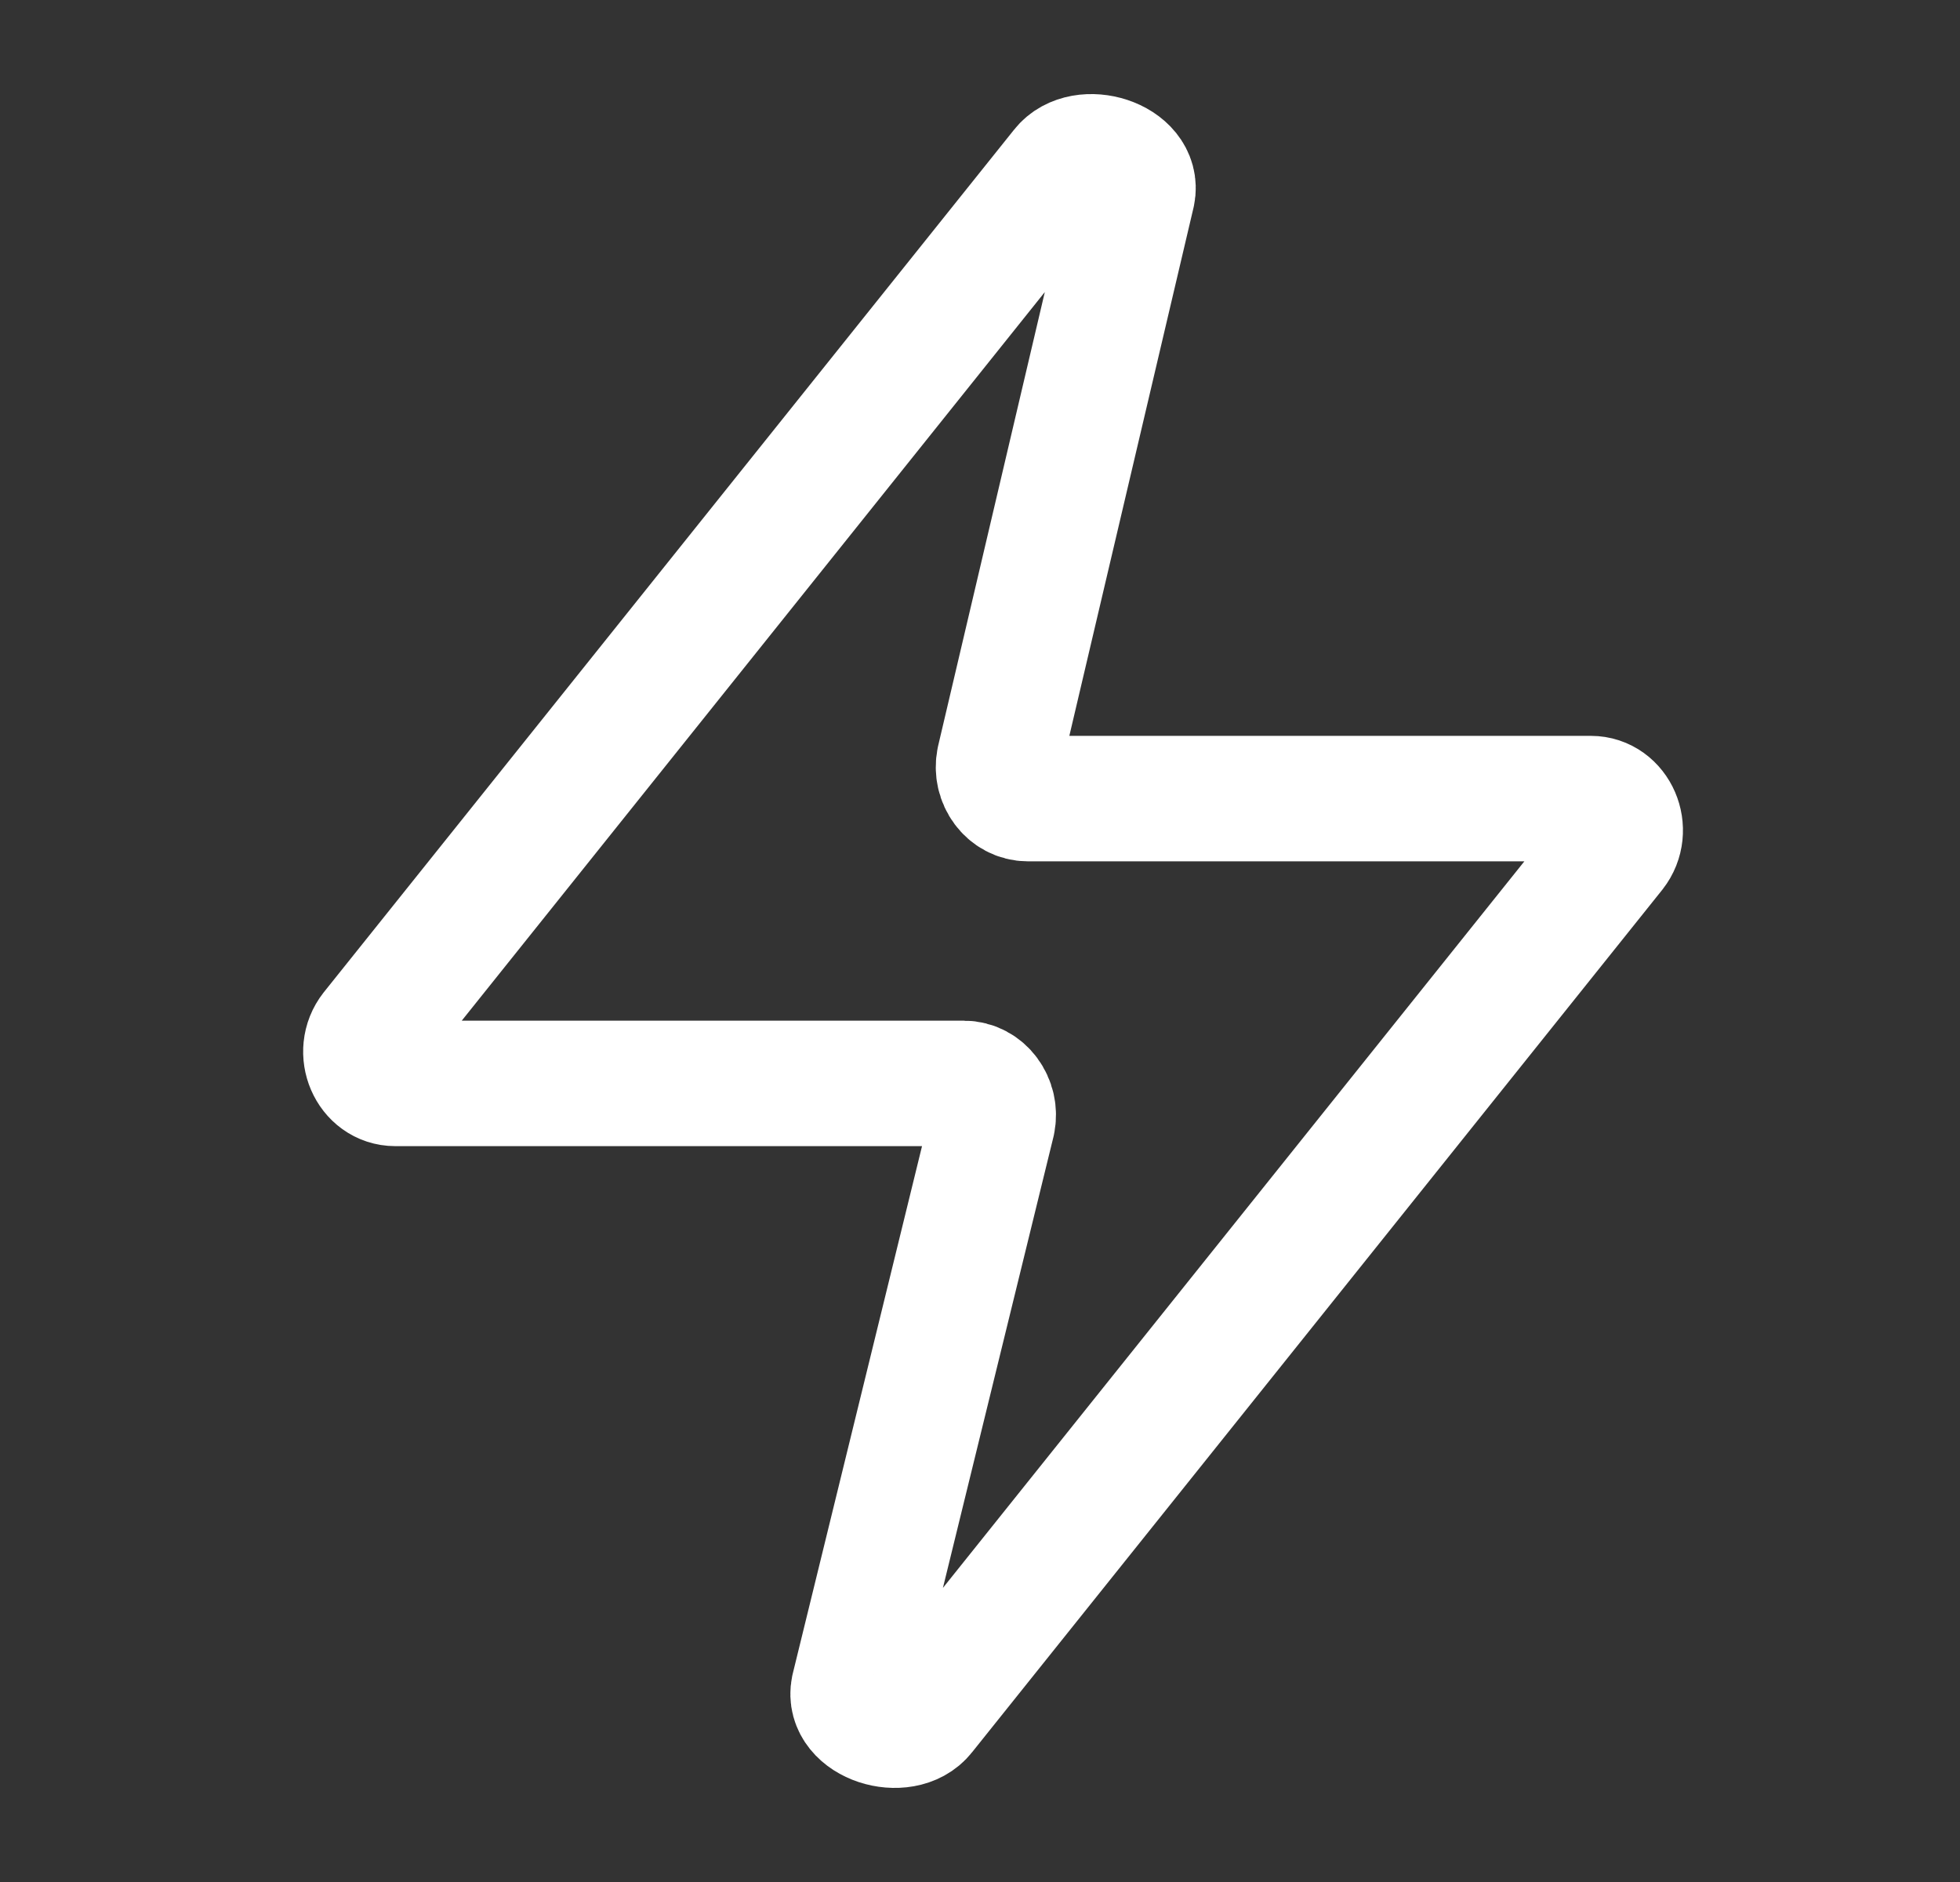 <svg width="25" height="24" viewBox="0 0 25 24" fill="none" xmlns="http://www.w3.org/2000/svg">
<rect x="0" y="0" width="25" height="24" fill="#333333" stroke="none"/>
<path d="M4.756 13.152L13.559 2.154C13.812 1.832 14.53 2.052 14.445 2.464L12.745 9.693C12.693 9.945 12.871 10.184 13.111 10.184H20.291C20.61 10.184 20.783 10.585 20.577 10.848L11.774 21.846C11.521 22.168 10.803 21.948 10.888 21.536L12.66 14.307C12.712 14.056 12.534 13.816 12.294 13.816H5.042C4.723 13.816 4.55 13.415 4.756 13.152Z" stroke="white" stroke-width="1.6" stroke-linecap="round" stroke-linejoin="round"/>
</svg>
